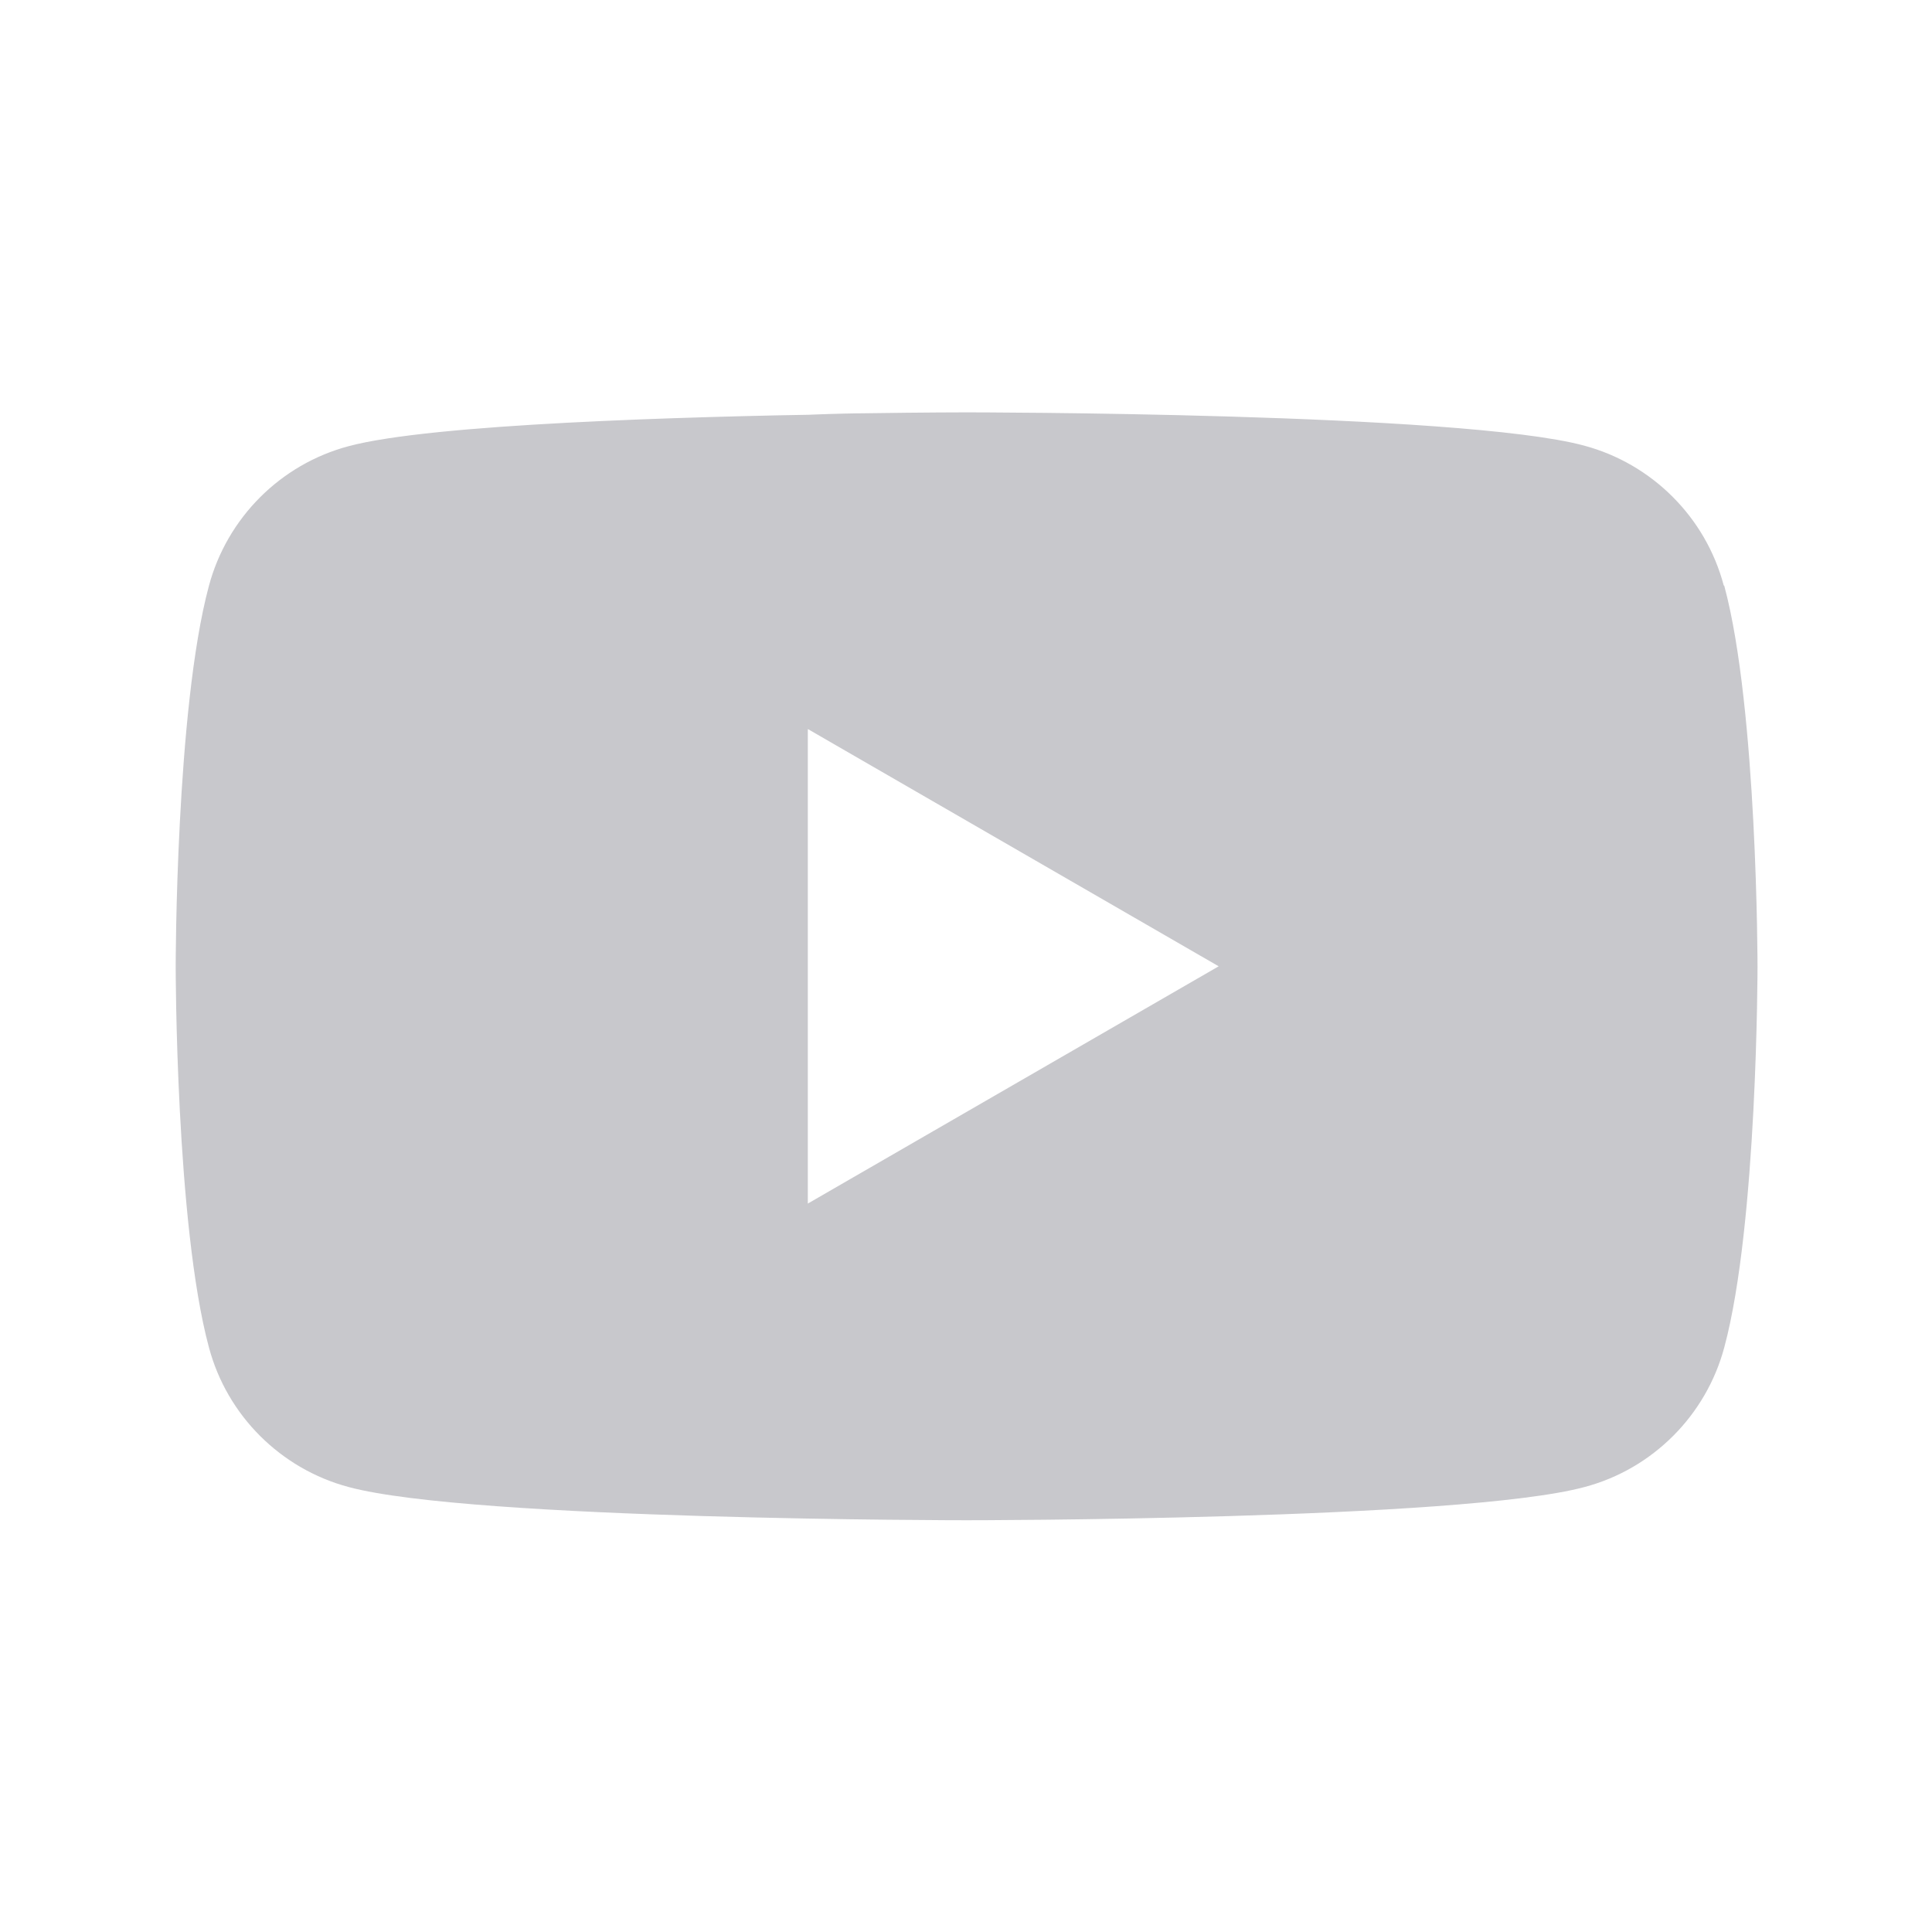 <?xml version="1.0" encoding="UTF-8"?>
<svg id="Layer_1" data-name="Layer 1" xmlns="http://www.w3.org/2000/svg" viewBox="0 0 64 64">
  <defs>
    <style>
      .cls-1 {
        fill: #c8c8cc;
        stroke-width: 0px;
      }
    </style>
  </defs>
  <path class="cls-1" d="m57.1,19.39c-.6-2.26-2.38-4.03-4.63-4.63-4.08-1.1-20.47-1.1-20.47-1.1,0,0-1.33,0-3.33.03-.02,0-7.4.03-7.62,1.23-.56,3.04,5.71,9.23,5.71,9.23l13.61,7.86-13.61,7.86v-15.71s4.35-7.6,4.58-9.91c.04-.42-3.49-.53-3.49-.53-5.14.08-13.54.32-16.3,1.06-2.26.6-4.03,2.38-4.63,4.63-1.1,4.08-1.1,12.61-1.1,12.61,0,0,0,8.53,1.1,12.61.6,2.26,2.38,4.03,4.63,4.63,4.08,1.1,20.47,1.1,20.47,1.1,0,0,16.38,0,20.47-1.1,2.26-.6,4.03-2.38,4.63-4.63,1.1-4.08,1.1-12.61,1.1-12.61,0,0,0-8.53-1.1-12.61Z"/>
</svg>